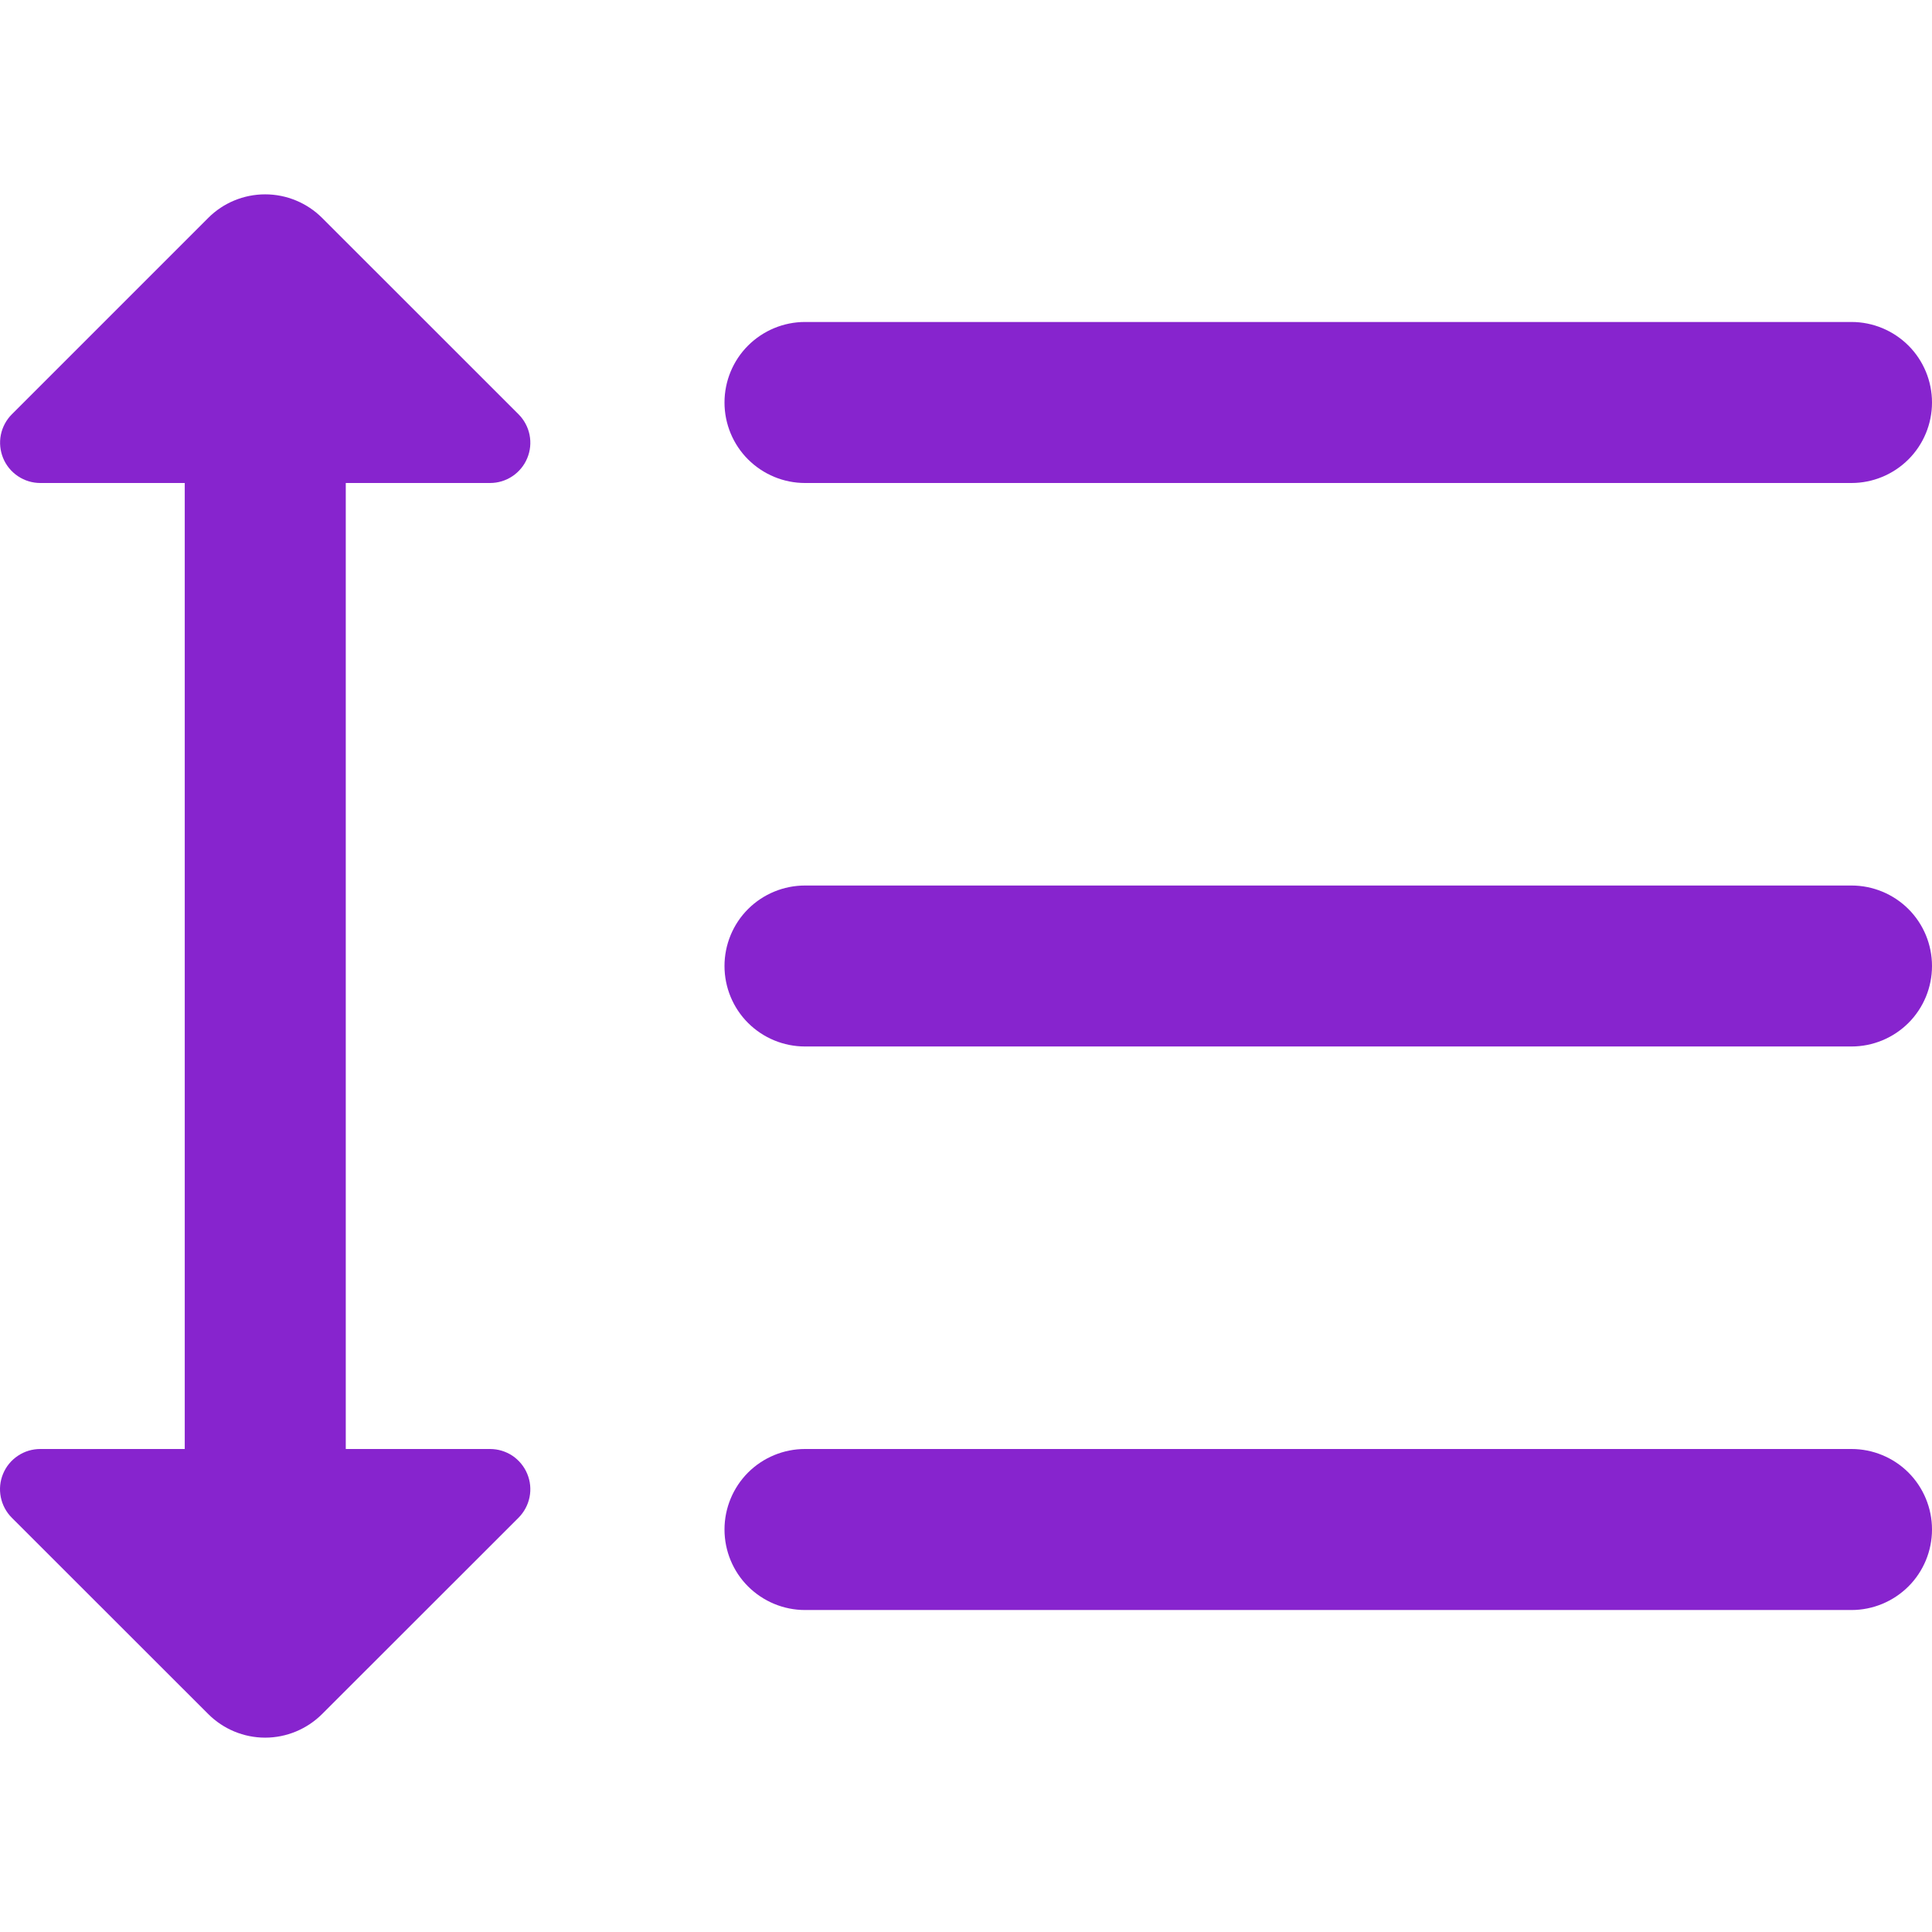 <svg width="32" height="32" viewBox="0 0 32 32" fill="none" xmlns="http://www.w3.org/2000/svg">
<path d="M13.333 8H30.667C31.02 8 31.359 7.859 31.61 7.609C31.86 7.359 32 7.02 32 6.667C32 6.313 31.86 5.974 31.61 5.724C31.359 5.474 31.02 5.333 30.667 5.333H13.333C12.98 5.333 12.641 5.474 12.39 5.724C12.14 5.974 12 6.313 12 6.667C12 7.02 12.14 7.359 12.39 7.609C12.641 7.859 12.98 8 13.333 8Z" fill="#8724CE"/>
<path d="M30.667 14.667H13.333C12.98 14.667 12.641 14.807 12.39 15.057C12.14 15.307 12 15.646 12 16C12 16.354 12.14 16.693 12.39 16.943C12.641 17.193 12.98 17.333 13.333 17.333H30.667C31.02 17.333 31.359 17.193 31.61 16.943C31.86 16.693 32 16.354 32 16C32 15.646 31.86 15.307 31.61 15.057C31.359 14.807 31.02 14.667 30.667 14.667Z" fill="#8724CE"/>
<path d="M30.667 24H13.333C12.98 24 12.641 24.14 12.39 24.39C12.14 24.641 12 24.98 12 25.333C12 25.687 12.14 26.026 12.39 26.276C12.641 26.526 12.98 26.667 13.333 26.667H30.667C31.02 26.667 31.359 26.526 31.61 26.276C31.86 26.026 32 25.687 32 25.333C32 24.98 31.86 24.641 31.61 24.39C31.359 24.14 31.02 24 30.667 24Z" fill="#8724CE"/>
<path d="M8.117 8C8.249 8 8.378 7.961 8.488 7.887C8.597 7.814 8.683 7.71 8.733 7.588C8.784 7.466 8.797 7.332 8.771 7.202C8.745 7.073 8.681 6.954 8.588 6.861L5.335 3.609C5.084 3.359 4.745 3.219 4.392 3.219C4.038 3.219 3.699 3.359 3.449 3.609L0.197 6.861C0.104 6.954 0.04 7.073 0.014 7.202C-0.012 7.332 0.002 7.466 0.052 7.588C0.102 7.71 0.188 7.814 0.297 7.887C0.407 7.961 0.536 8 0.668 8H3.06V24H0.668C0.536 24 0.407 24.038 0.297 24.112C0.187 24.185 0.101 24.289 0.051 24.411C0 24.533 -0.013 24.667 0.013 24.797C0.039 24.926 0.102 25.045 0.196 25.139L3.449 28.39C3.699 28.64 4.038 28.781 4.392 28.781C4.745 28.781 5.084 28.64 5.335 28.39L8.588 25.139C8.681 25.045 8.745 24.927 8.771 24.797C8.797 24.668 8.784 24.534 8.733 24.412C8.683 24.29 8.597 24.186 8.488 24.112C8.378 24.039 8.249 24 8.117 24H5.727V8H8.117Z" fill="#8724CE"/>
</svg>
